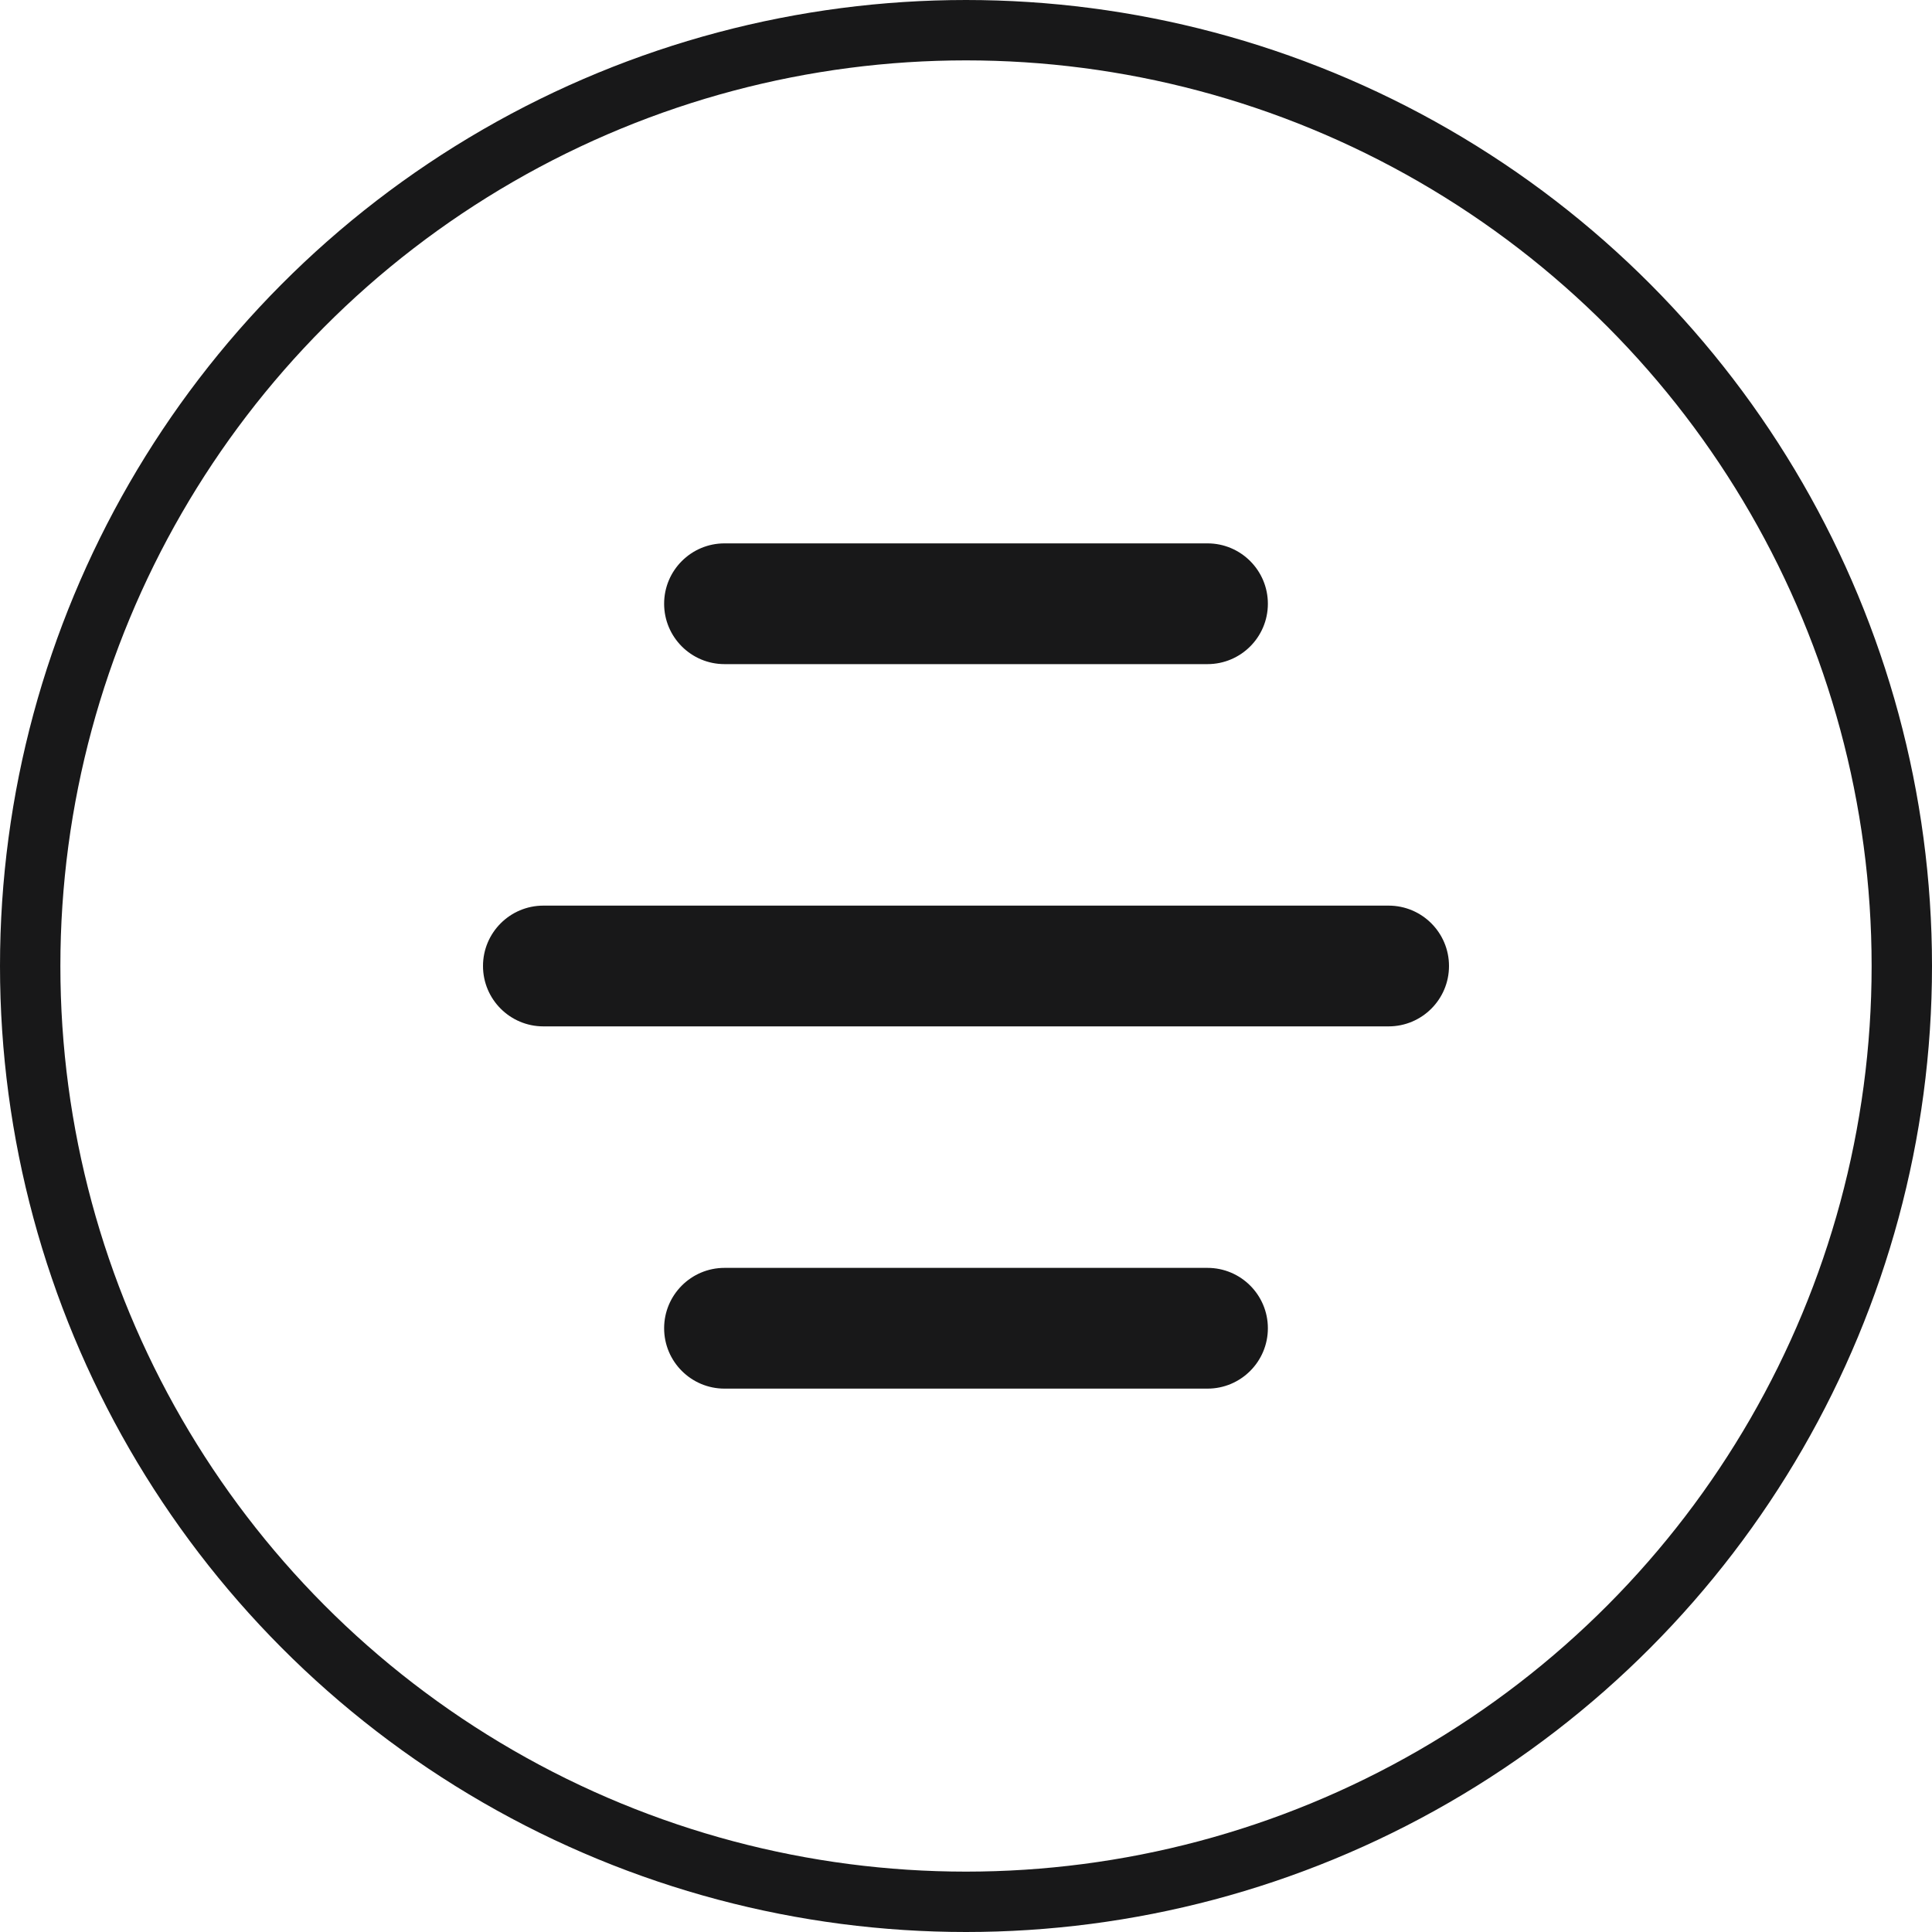 <svg width="32" height="32" viewBox="0 0 32 32" fill="none" xmlns="http://www.w3.org/2000/svg">
<circle cx="16" cy="16" r="15.5" stroke="#181819"/>
<path fill-rule="evenodd" clip-rule="evenodd" d="M11 10C11 9.448 11.448 9 12 9H20C20.552 9 21 9.448 21 10C21 10.552 20.552 11 20 11H12C11.448 11 11 10.552 11 10ZM8 16C8 15.448 8.448 15 9 15H23C23.552 15 24 15.448 24 16C24 16.552 23.552 17 23 17H9C8.448 17 8 16.552 8 16ZM12 21C11.448 21 11 21.448 11 22C11 22.552 11.448 23 12 23H20C20.552 23 21 22.552 21 22C21 21.448 20.552 21 20 21H12Z" fill="#181819"/>
</svg>
